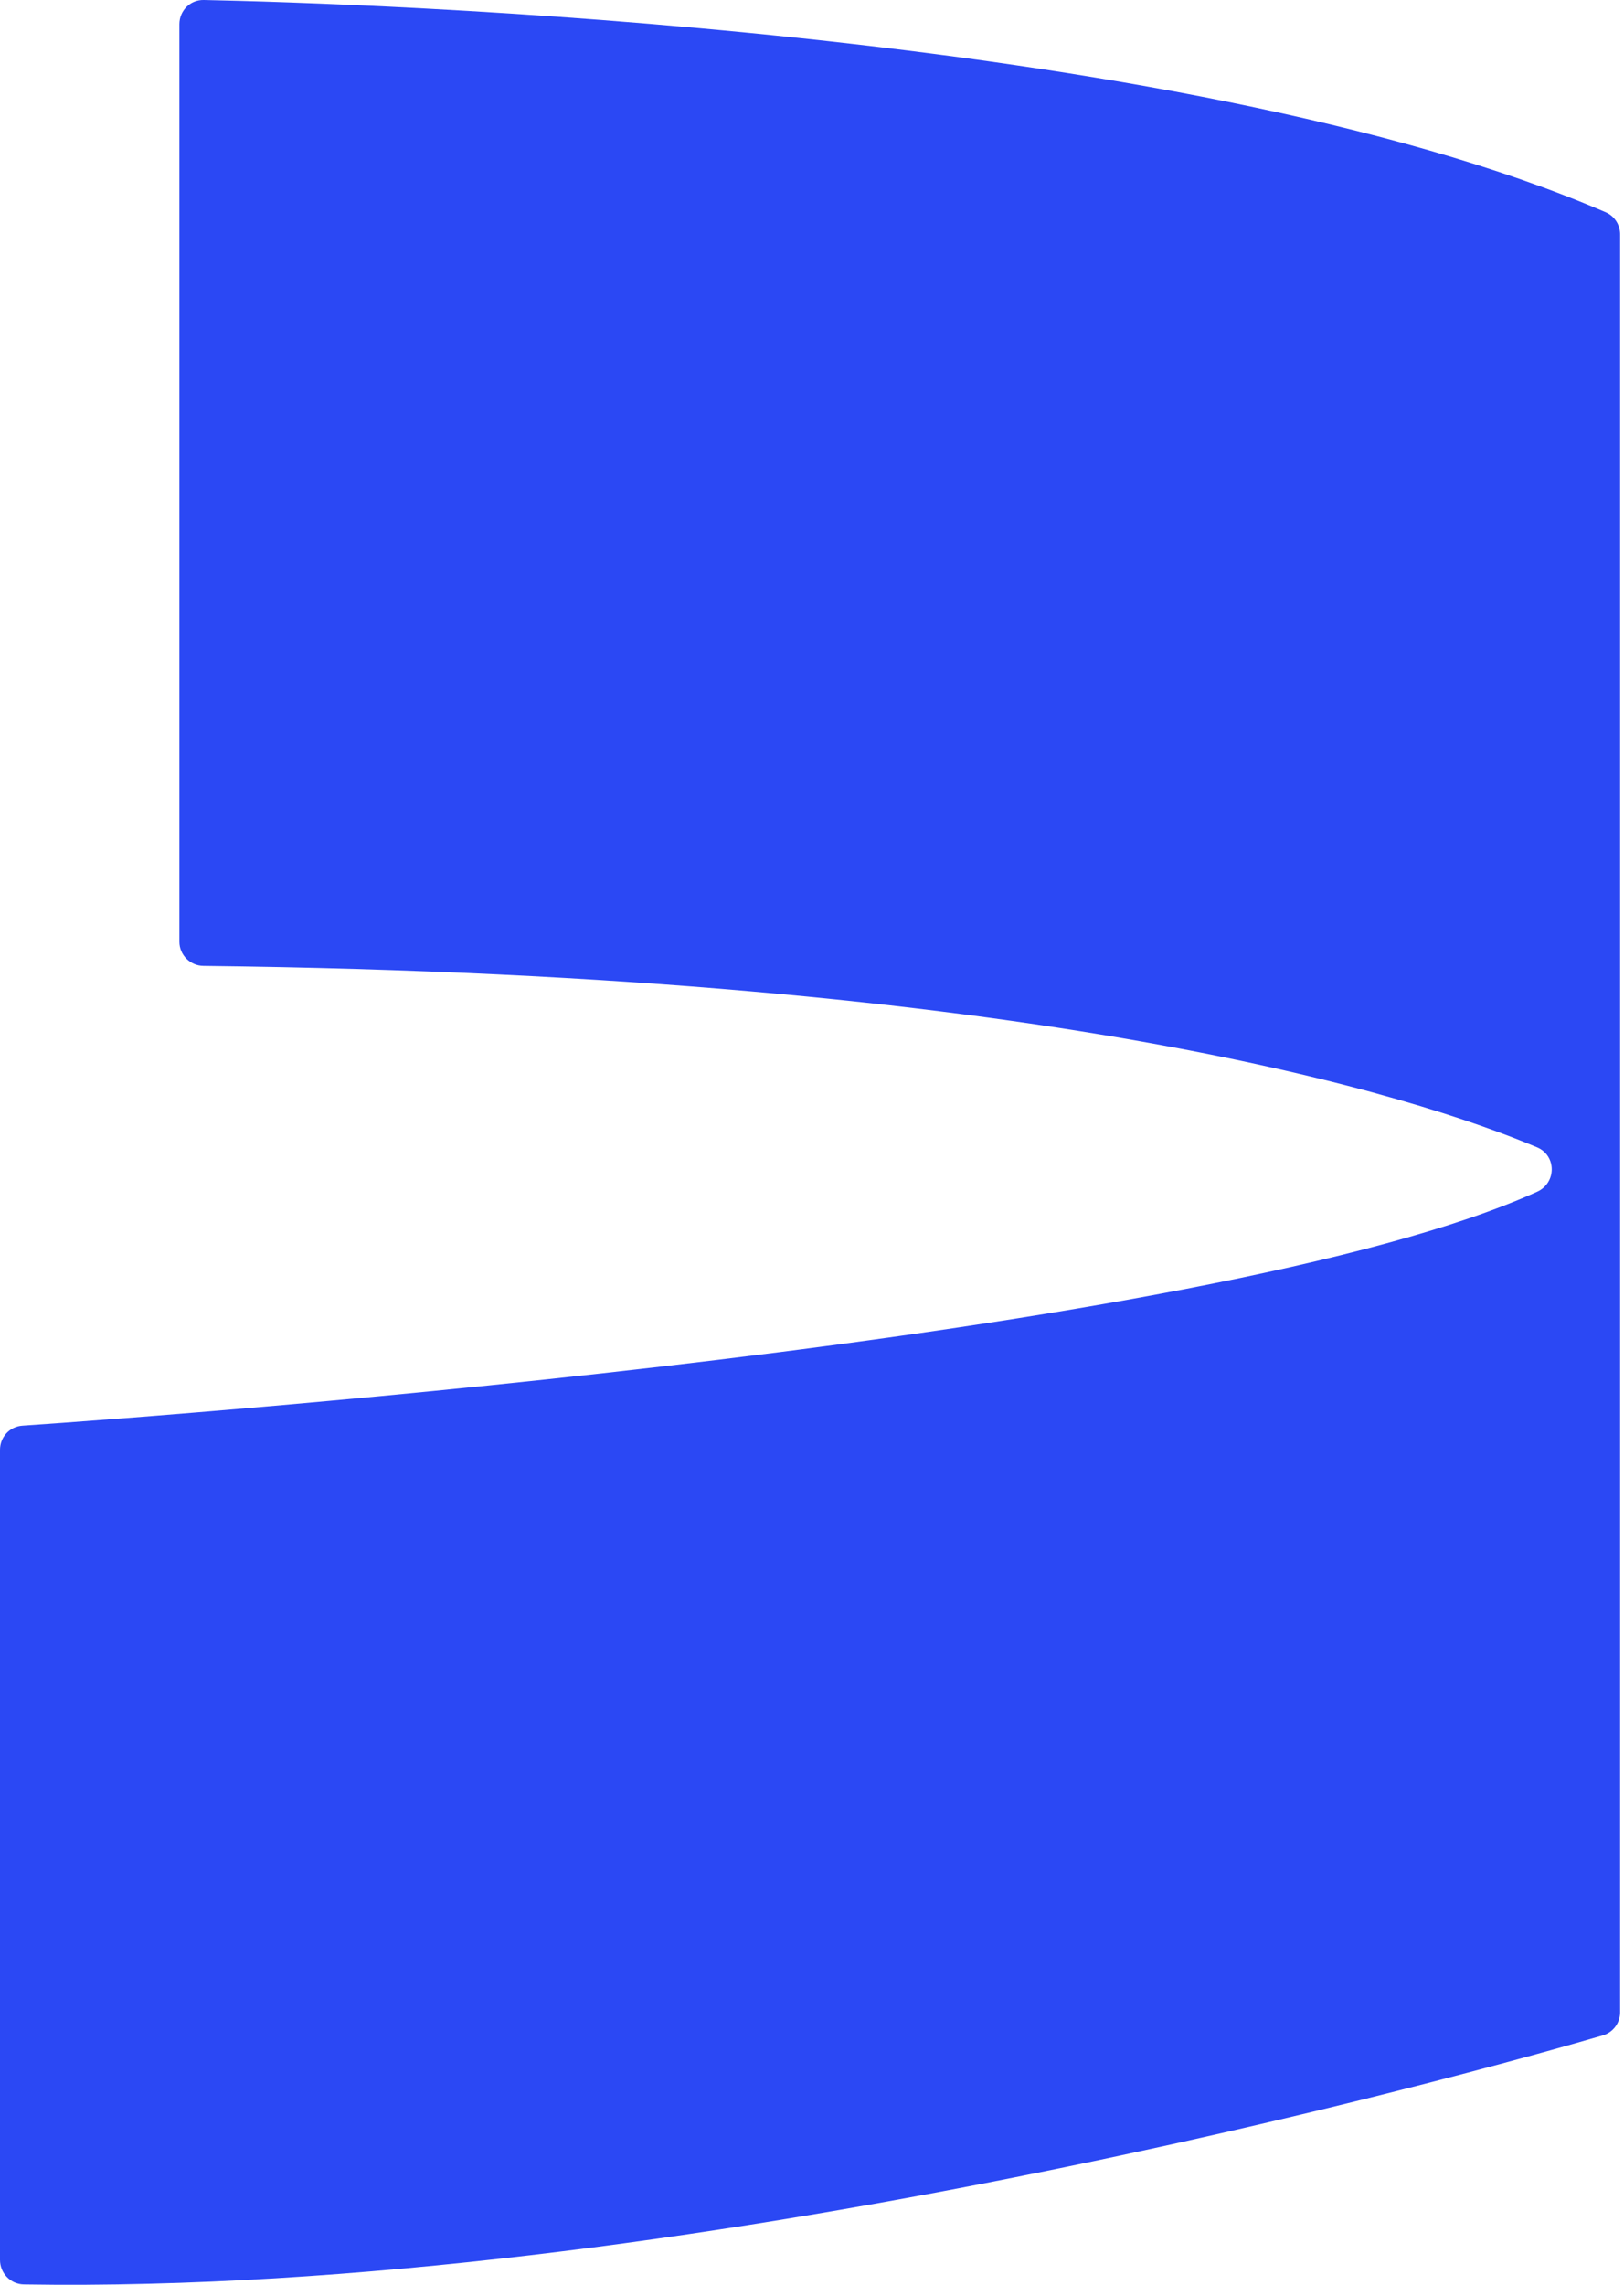 <svg width="32" height="45" viewBox="0 0 32 45" fill="none" xmlns="http://www.w3.org/2000/svg">
<path d="M3.535 18.551V0.477C3.535 0.209 3.75 -0.006 4.016 0C7.01 0.062 23.233 0.555 31.64 4.181C31.815 4.257 31.924 4.43 31.924 4.621V39.63C31.924 39.841 31.787 40.028 31.584 40.088C29.093 40.813 13.45 45.203 0.469 44.993C0.209 44.989 0 44.772 0 44.511V28.556C0 28.305 0.189 28.098 0.44 28.08C3.678 27.858 23.905 26.367 30.289 23.472C30.671 23.299 30.673 22.76 30.287 22.597C27.956 21.615 20.597 19.215 4.01 19.024C3.75 19.022 3.535 18.809 3.535 18.549V18.551Z" fill="#2B48F4"/>
</svg>
